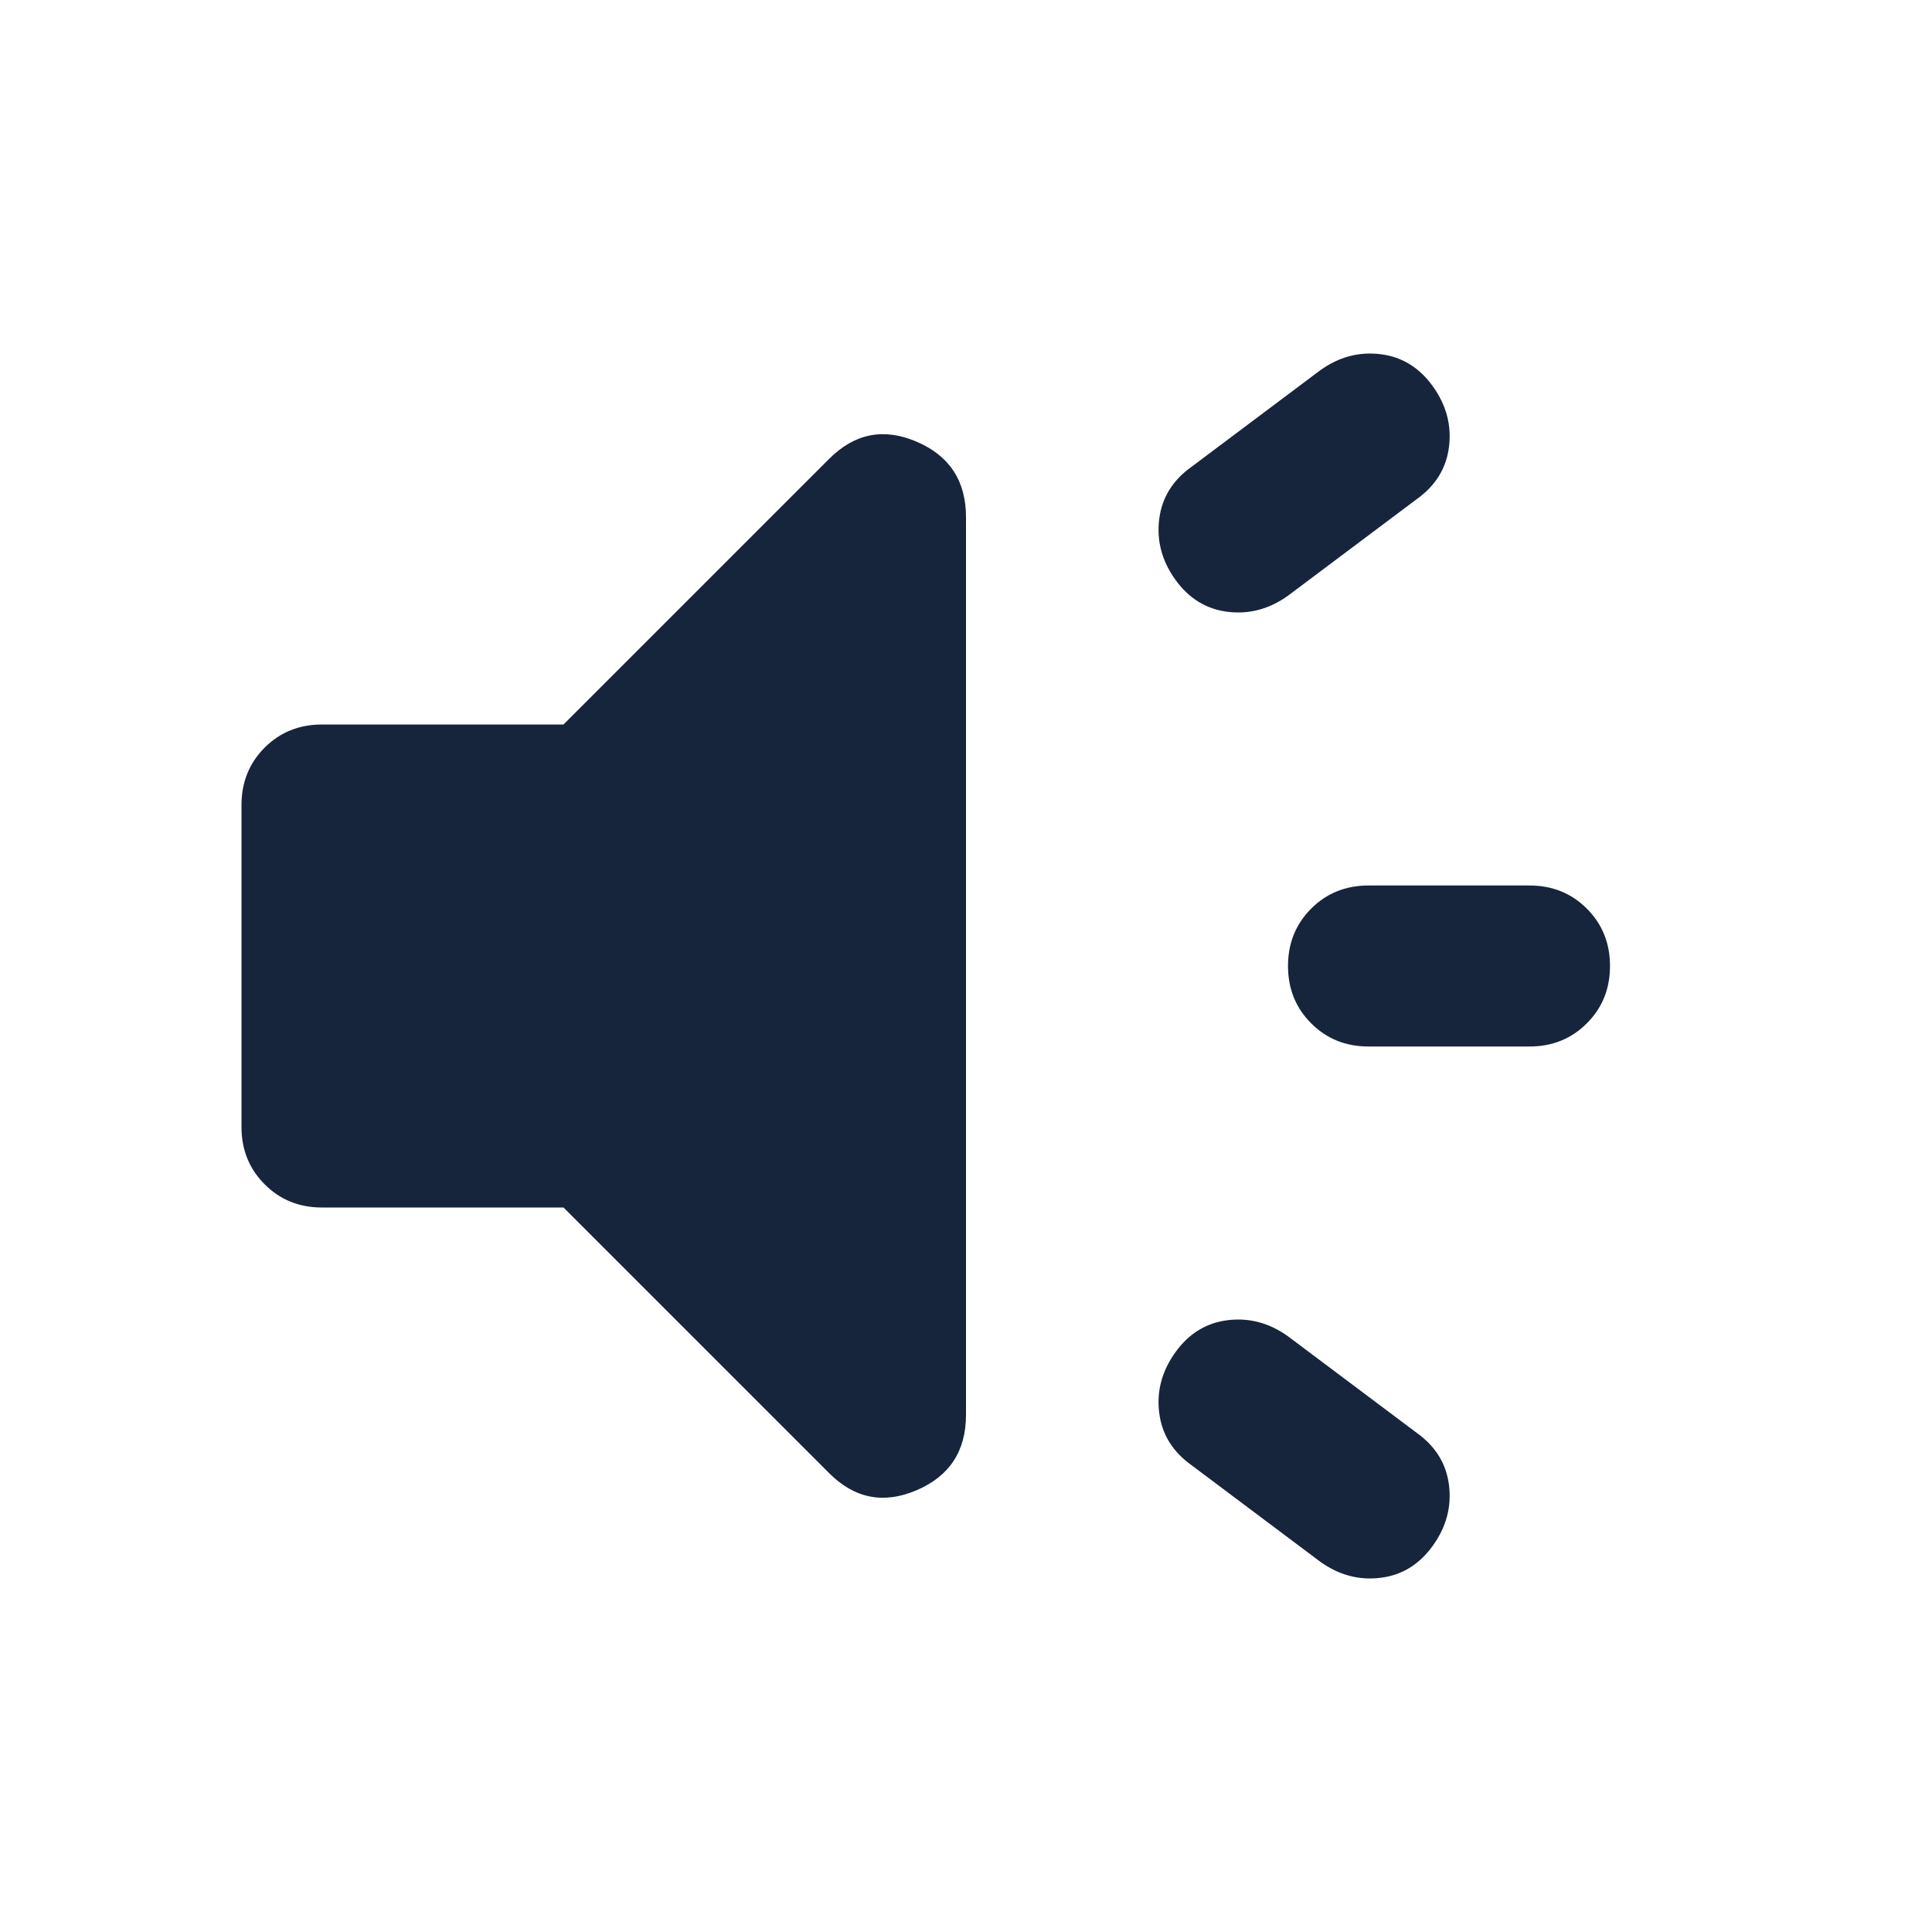 <svg width="24" height="24" viewBox="0 0 24 24" fill="none" xmlns="http://www.w3.org/2000/svg">
<mask id="mask0_2919_3808" style="mask-type:alpha" maskUnits="userSpaceOnUse" x="0" y="0" width="24" height="24">
<rect width="24" height="24" fill="#D9D9D9"/>
</mask>
<g mask="url(#mask0_2919_3808)">
<path d="M19 13H17C16.717 13 16.479 12.904 16.288 12.712C16.096 12.521 16 12.283 16 12C16 11.717 16.096 11.479 16.288 11.287C16.479 11.096 16.717 11 17 11H19C19.283 11 19.521 11.096 19.712 11.287C19.904 11.479 20 11.717 20 12C20 12.283 19.904 12.521 19.712 12.712C19.521 12.904 19.283 13 19 13ZM14.6 16.8C14.767 16.567 14.983 16.433 15.25 16.4C15.517 16.367 15.767 16.433 16 16.6L17.6 17.8C17.833 17.967 17.967 18.183 18 18.45C18.033 18.717 17.967 18.967 17.8 19.2C17.633 19.433 17.417 19.567 17.15 19.6C16.883 19.633 16.633 19.567 16.4 19.4L14.8 18.2C14.567 18.033 14.433 17.817 14.4 17.55C14.367 17.283 14.433 17.033 14.6 16.8ZM17.6 6.2L16 7.4C15.767 7.567 15.517 7.633 15.25 7.6C14.983 7.567 14.767 7.433 14.6 7.2C14.433 6.967 14.367 6.717 14.4 6.45C14.433 6.183 14.567 5.967 14.8 5.8L16.4 4.6C16.633 4.433 16.883 4.367 17.15 4.4C17.417 4.433 17.633 4.567 17.8 4.8C17.967 5.033 18.033 5.283 18 5.55C17.967 5.817 17.833 6.033 17.6 6.2ZM7 15H4C3.717 15 3.479 14.904 3.288 14.712C3.096 14.521 3 14.283 3 14V10C3 9.717 3.096 9.479 3.288 9.287C3.479 9.096 3.717 9 4 9H7L10.3 5.7C10.617 5.383 10.979 5.312 11.387 5.487C11.796 5.662 12 5.975 12 6.425V17.575C12 18.025 11.796 18.337 11.387 18.512C10.979 18.687 10.617 18.617 10.3 18.3L7 15Z" fill="#16253B"/>
</g>
</svg>
